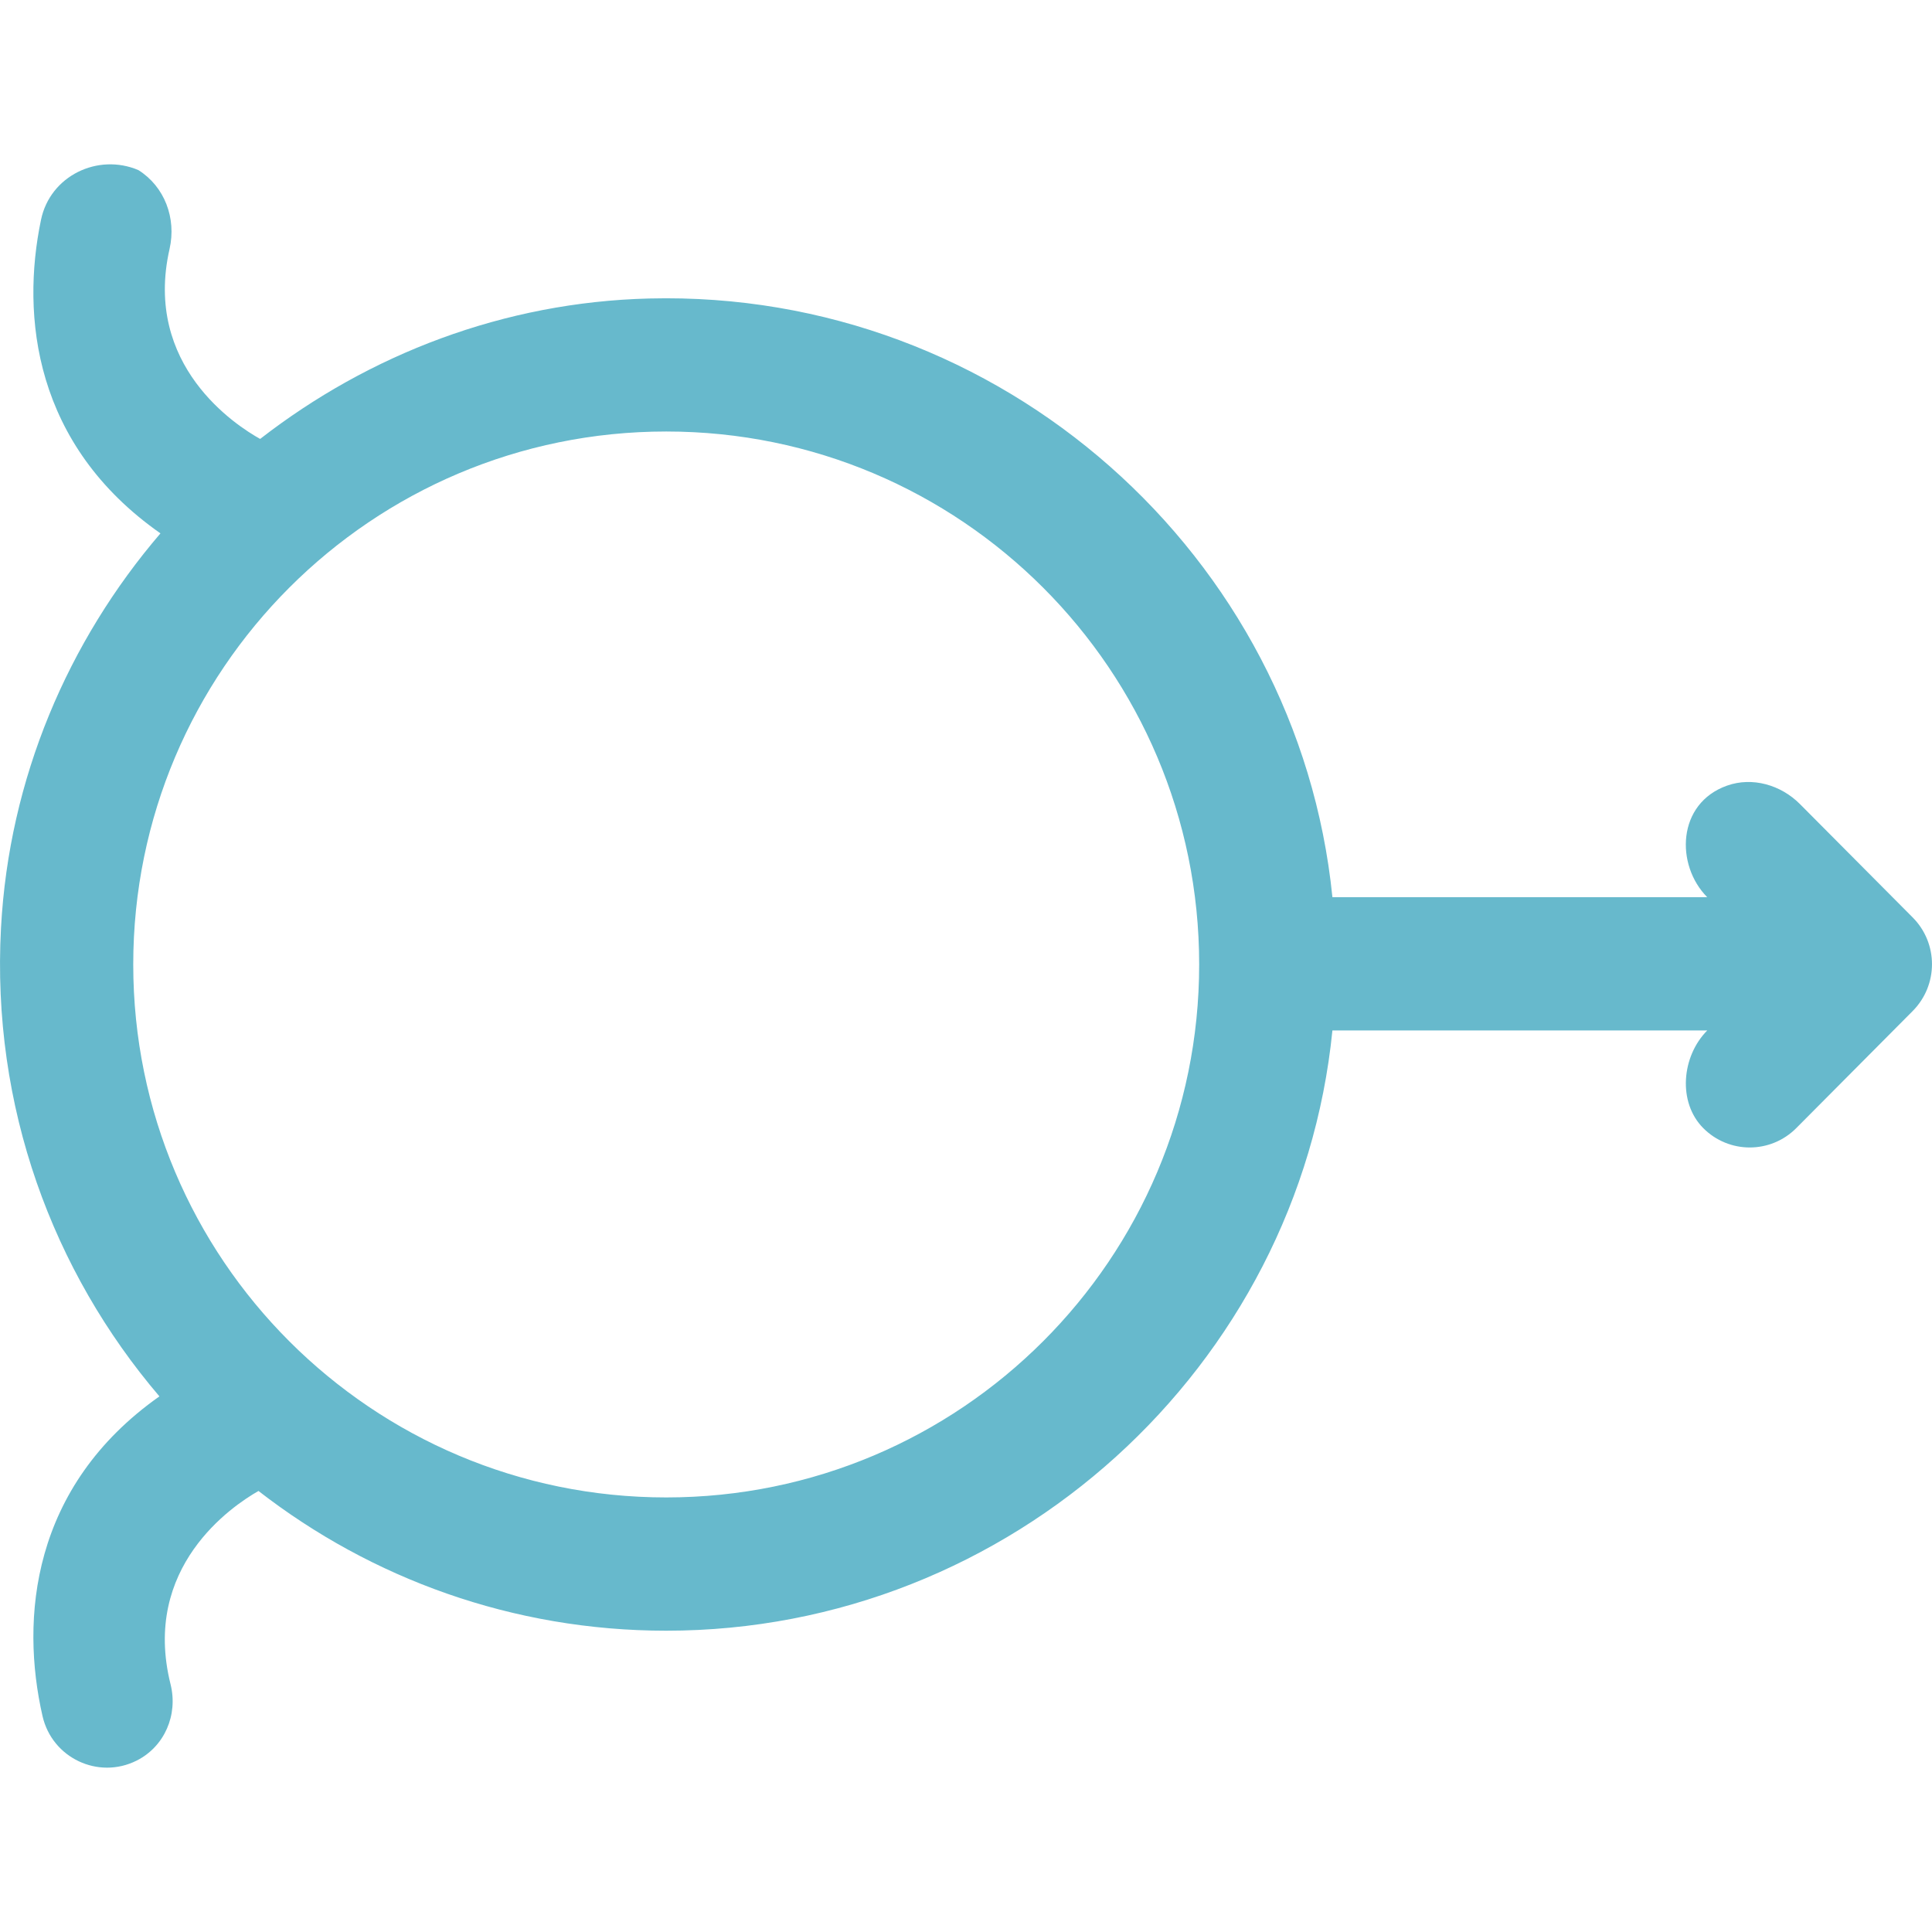 <?xml version="1.0" encoding="iso-8859-1"?>
<!-- Generator: Adobe Illustrator 19.0.0, SVG Export Plug-In . SVG Version: 6.00 Build 0)  -->
<svg version="1.1" id="Capa_1" xmlns="http://www.w3.org/2000/svg" xmlns:xlink="http://www.w3.org/1999/xlink" x="0px" y="0px"
	 viewBox="0 0 58 58" style="enable-background:new 0 0 58 58;" xml:space="preserve">
<path style="fill:#67B9CC;" d="M57.42,27.542l-3.385-3.404c-0.57-0.573-1.426-0.824-2.188-0.553
	c-1.507,0.535-1.552,2.386-0.595,3.349H40C38.967,16.686,30.064,8.696,19.49,8.961c-4.363,0.109-8.411,1.677-11.68,4.216
	c-0.719-0.399-3.516-2.201-2.72-5.701C5.3,6.549,4.941,5.601,4.154,5.106C2.936,4.589,1.507,5.278,1.232,6.595
	C0.624,9.5,1.028,13.359,4.817,16.012c-2.774,3.237-4.546,7.354-4.787,11.844c-0.289,5.369,1.555,10.313,4.756,14.064
	c-3.85,2.715-4.177,6.682-3.509,9.6c0.288,1.256,1.672,1.912,2.824,1.335c0.843-0.423,1.248-1.378,1.019-2.293
	c-0.877-3.511,1.842-5.348,2.64-5.802c3.385,2.628,7.633,4.195,12.24,4.195c10.353,0,18.993-7.928,20-18.02h11.253
	c-0.771,0.776-0.892,2.155-0.121,2.931h0c0.771,0.776,2.022,0.776,2.794,0l2.096-2.108l0,0l1.397-1.405
	C58.193,29.574,58.193,28.319,57.42,27.542z M20,44.954c-8.837,0-16-7.163-16-16c0-8.837,7.163-16,16-16s16,7.163,16,16
	C36,37.791,28.837,44.954,20,44.954z"/>
<g>
</g>
<g>
</g>
<g>
</g>
<g>
</g>
<g>
</g>
<g>
</g>
<g>
</g>
<g>
</g>
<g>
</g>
<g>
</g>
<g>
</g>
<g>
</g>
<g>
</g>
<g>
</g>
<g>
</g>
</svg>
